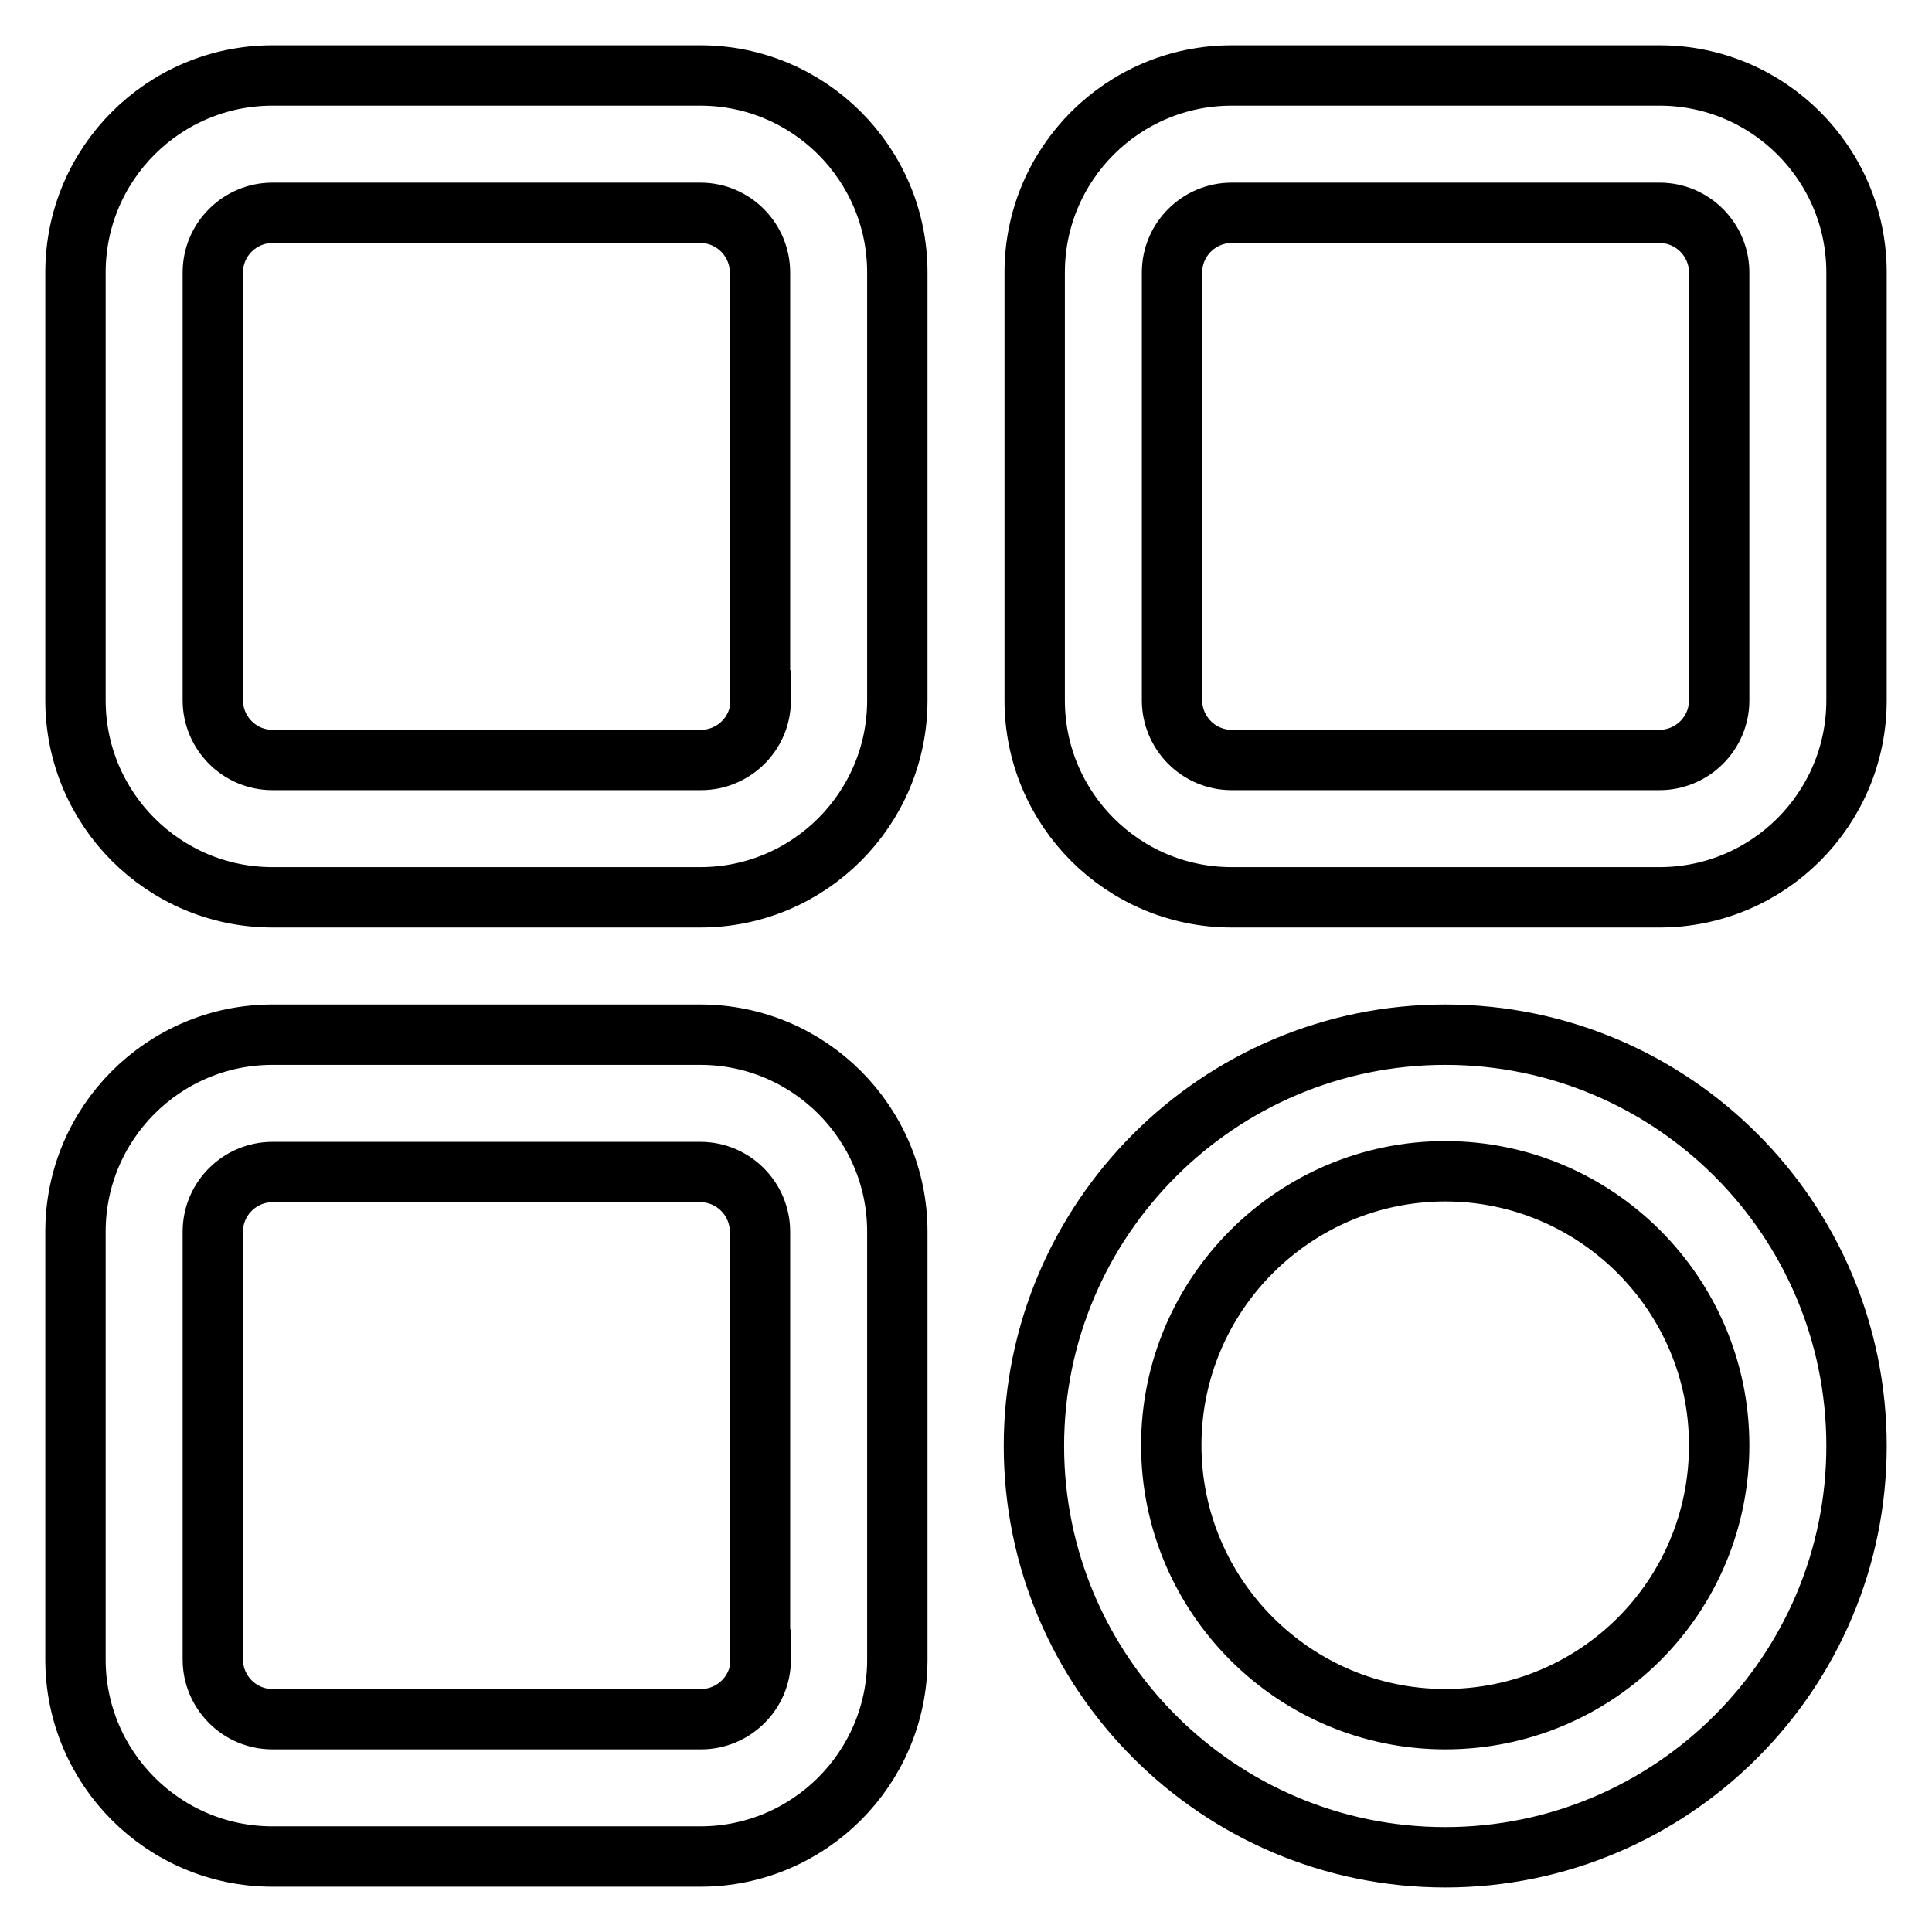 <?xml version="1.0" encoding="utf-8"?>
<!-- Svg Vector Icons : http://www.onlinewebfonts.com/icon -->
<!DOCTYPE svg PUBLIC "-//W3C//DTD SVG 1.1//EN" "http://www.w3.org/Graphics/SVG/1.1/DTD/svg11.dtd">
<svg version="1.1" xmlns="http://www.w3.org/2000/svg" xmlns:xlink="http://www.w3.org/1999/xlink" x="0px" y="0px" viewBox="0 0 256 256" enable-background="new 0 0 256 256" xml:space="preserve">
<g> <path stroke-width="8" fill-opacity="0" stroke="#000000"  d="M92.8,10H36.1C21.7,10,10,21.7,10,36.1v56.7c0,14.4,11.7,26.1,26.1,26.1h56.7c14.4,0,26.1-11.7,26.1-26.1 V36.1C118.9,21.7,107.2,10,92.8,10z M100.8,92.8c0,4.4-3.6,7.9-7.9,7.9H36.1c-4.4,0-7.9-3.6-7.9-7.9V36.1c0-4.4,3.6-7.9,7.9-7.9 h56.7c4.4,0,7.9,3.6,7.9,7.9V92.8z M92.8,137.1H36.1c-14.4,0-26.1,11.7-26.1,26.1v56.7c0,14.4,11.7,26.1,26.1,26.1h56.7 c14.4,0,26.1-11.7,26.1-26.1v-56.7C118.9,148.8,107.2,137.1,92.8,137.1z M100.8,219.9c0,4.4-3.6,7.9-7.9,7.9H36.1 c-4.4,0-7.9-3.6-7.9-7.9v-56.7c0-4.4,3.6-7.9,7.9-7.9h56.7c4.4,0,7.9,3.6,7.9,7.9V219.9z M219.9,10h-56.7 c-14.4,0-26.1,11.7-26.1,26.1v56.7c0,14.4,11.7,26.1,26.1,26.1h56.7c14.4,0,26.1-11.7,26.1-26.1V36.1C246,21.7,234.3,10,219.9,10z  M227.8,92.8c0,4.4-3.6,7.9-7.9,7.9h-56.7c-4.4,0-7.9-3.6-7.9-7.9V36.1c0-4.4,3.6-7.9,7.9-7.9h56.7c4.4,0,7.9,3.6,7.9,7.9V92.8z  M191.5,137.1c-30,0-54.5,24.4-54.5,54.5c0,30,24.4,54.5,54.5,54.5c30,0,54.5-24.4,54.5-54.5C246,161.5,221.6,137.1,191.5,137.1z  M191.5,227.8c-20,0-36.3-16.3-36.3-36.3c0-20,16.3-36.3,36.3-36.3c20,0,36.3,16.3,36.3,36.3C227.8,211.6,211.6,227.8,191.5,227.8z "/></g>
</svg>